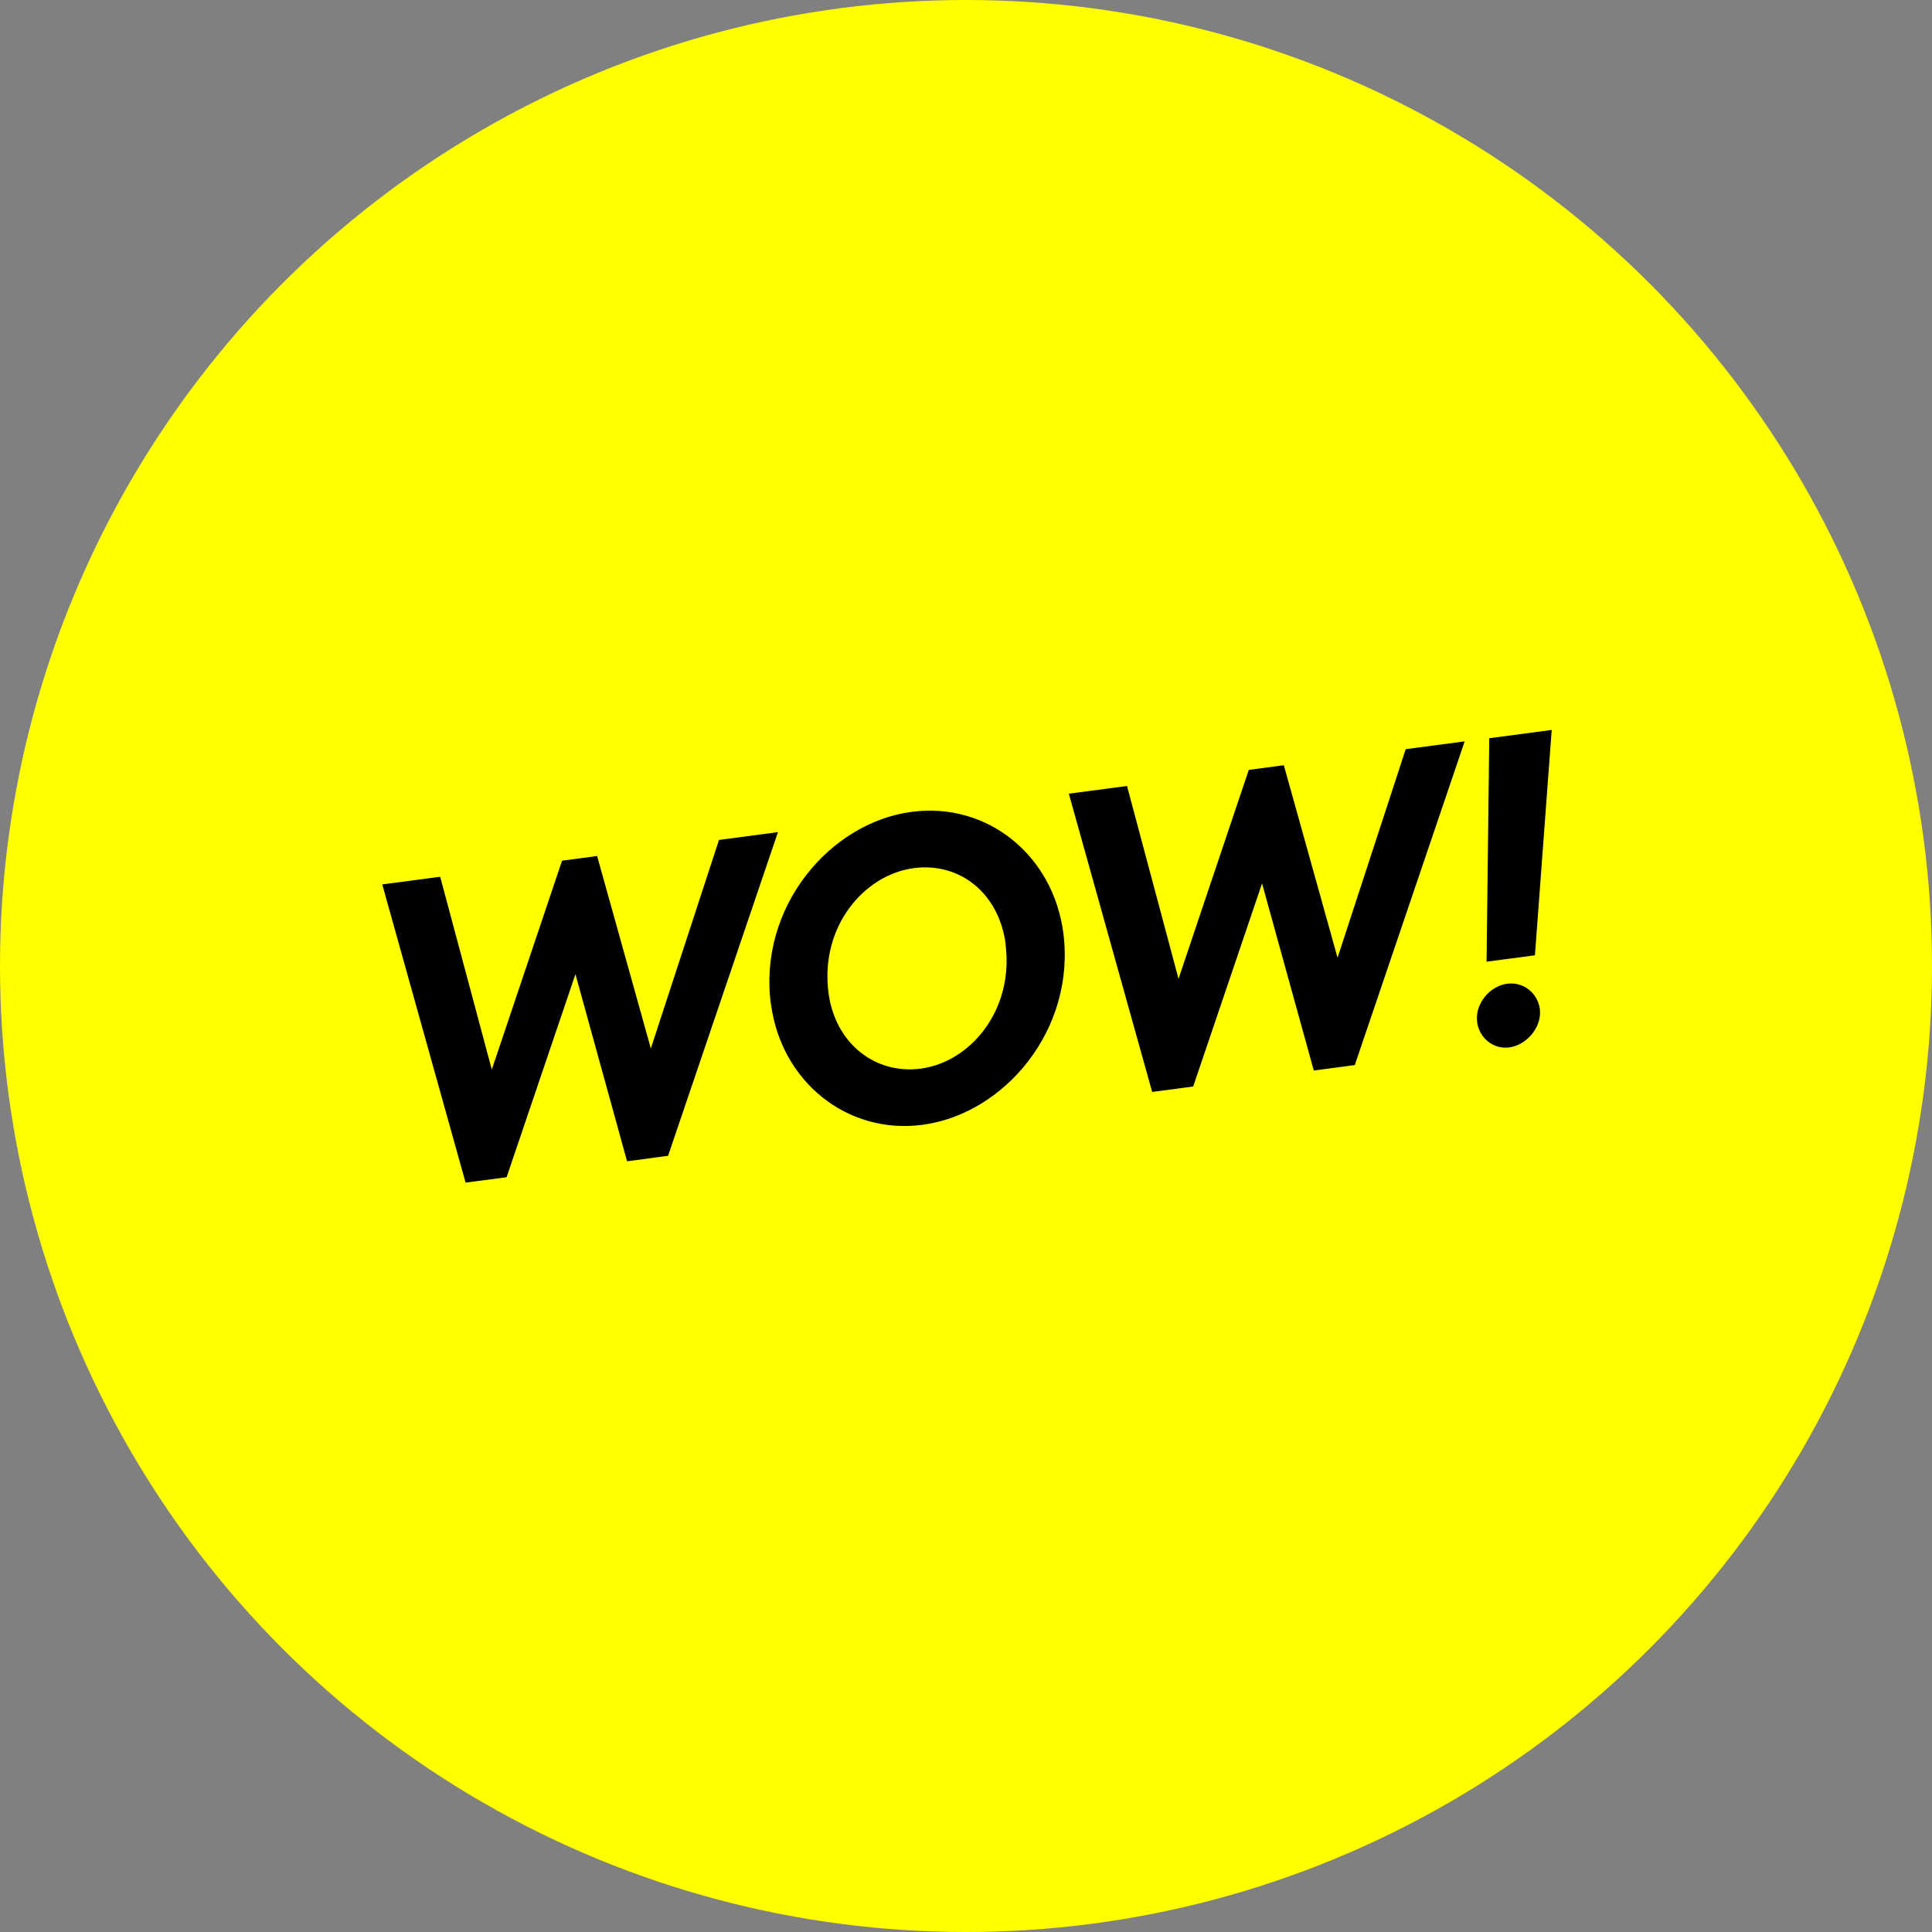 <svg id="Lager_2" xmlns="http://www.w3.org/2000/svg" viewBox="0 0 165.82 165.82">
  <rect x="0" y="0" width="165.82" height="165.82" fill="#808080" stroke="none"/>
  <g id="Layer_1">
    <circle cx="82.91" cy="82.91" r="82.91" fill="#FFFF00" />
    <g>
      <path d="M32.79,75.91l4.99-.66,4.43,16.55,6.03-17.93,3.01-.4,4.61,16.52,5.85-17.9,5.06-.67-9.43,27.78-3.52,.47-4.43-16.06-5.91,17.43-3.52,.46-7.15-25.59Z" fill="#000000" />
      <path d="M66.16,86.17c-1.09-8.29,5.04-15.56,12.08-16.49,6.49-.86,12.13,3.7,13.02,10.37,1.09,8.29-5.04,15.56-12.08,16.49-6.49,.86-12.14-3.73-13.01-10.37Zm20.15-5.16c-.58-4.37-3.95-7.02-7.88-6.5-4.26,.56-8.07,5.02-7.32,10.71,.57,4.33,3.99,7.01,7.91,6.5,4.26-.56,8.03-5.02,7.28-10.7Z" fill="#000000" />
      <path d="M91.74,68.12l4.99-.66,4.42,16.55,6.03-17.93,3.01-.4,4.61,16.52,5.85-17.9,5.06-.67-9.43,27.78-3.52,.47-4.44-16.06-5.91,17.43-3.52,.47-7.15-25.59Z" fill="#000000" />
      <path d="M126.78,87.72c-.2-1.54,1.05-3.09,2.59-3.29,1.39-.18,2.61,.81,2.79,2.17,.2,1.5-1.08,3.09-2.63,3.3-1.39,.18-2.58-.85-2.75-2.17Zm1.04-24.36l5.36-.71-1.44,19.34-4.15,.55,.23-19.18Z" fill="#000000" />
    </g>
  </g>
</svg>